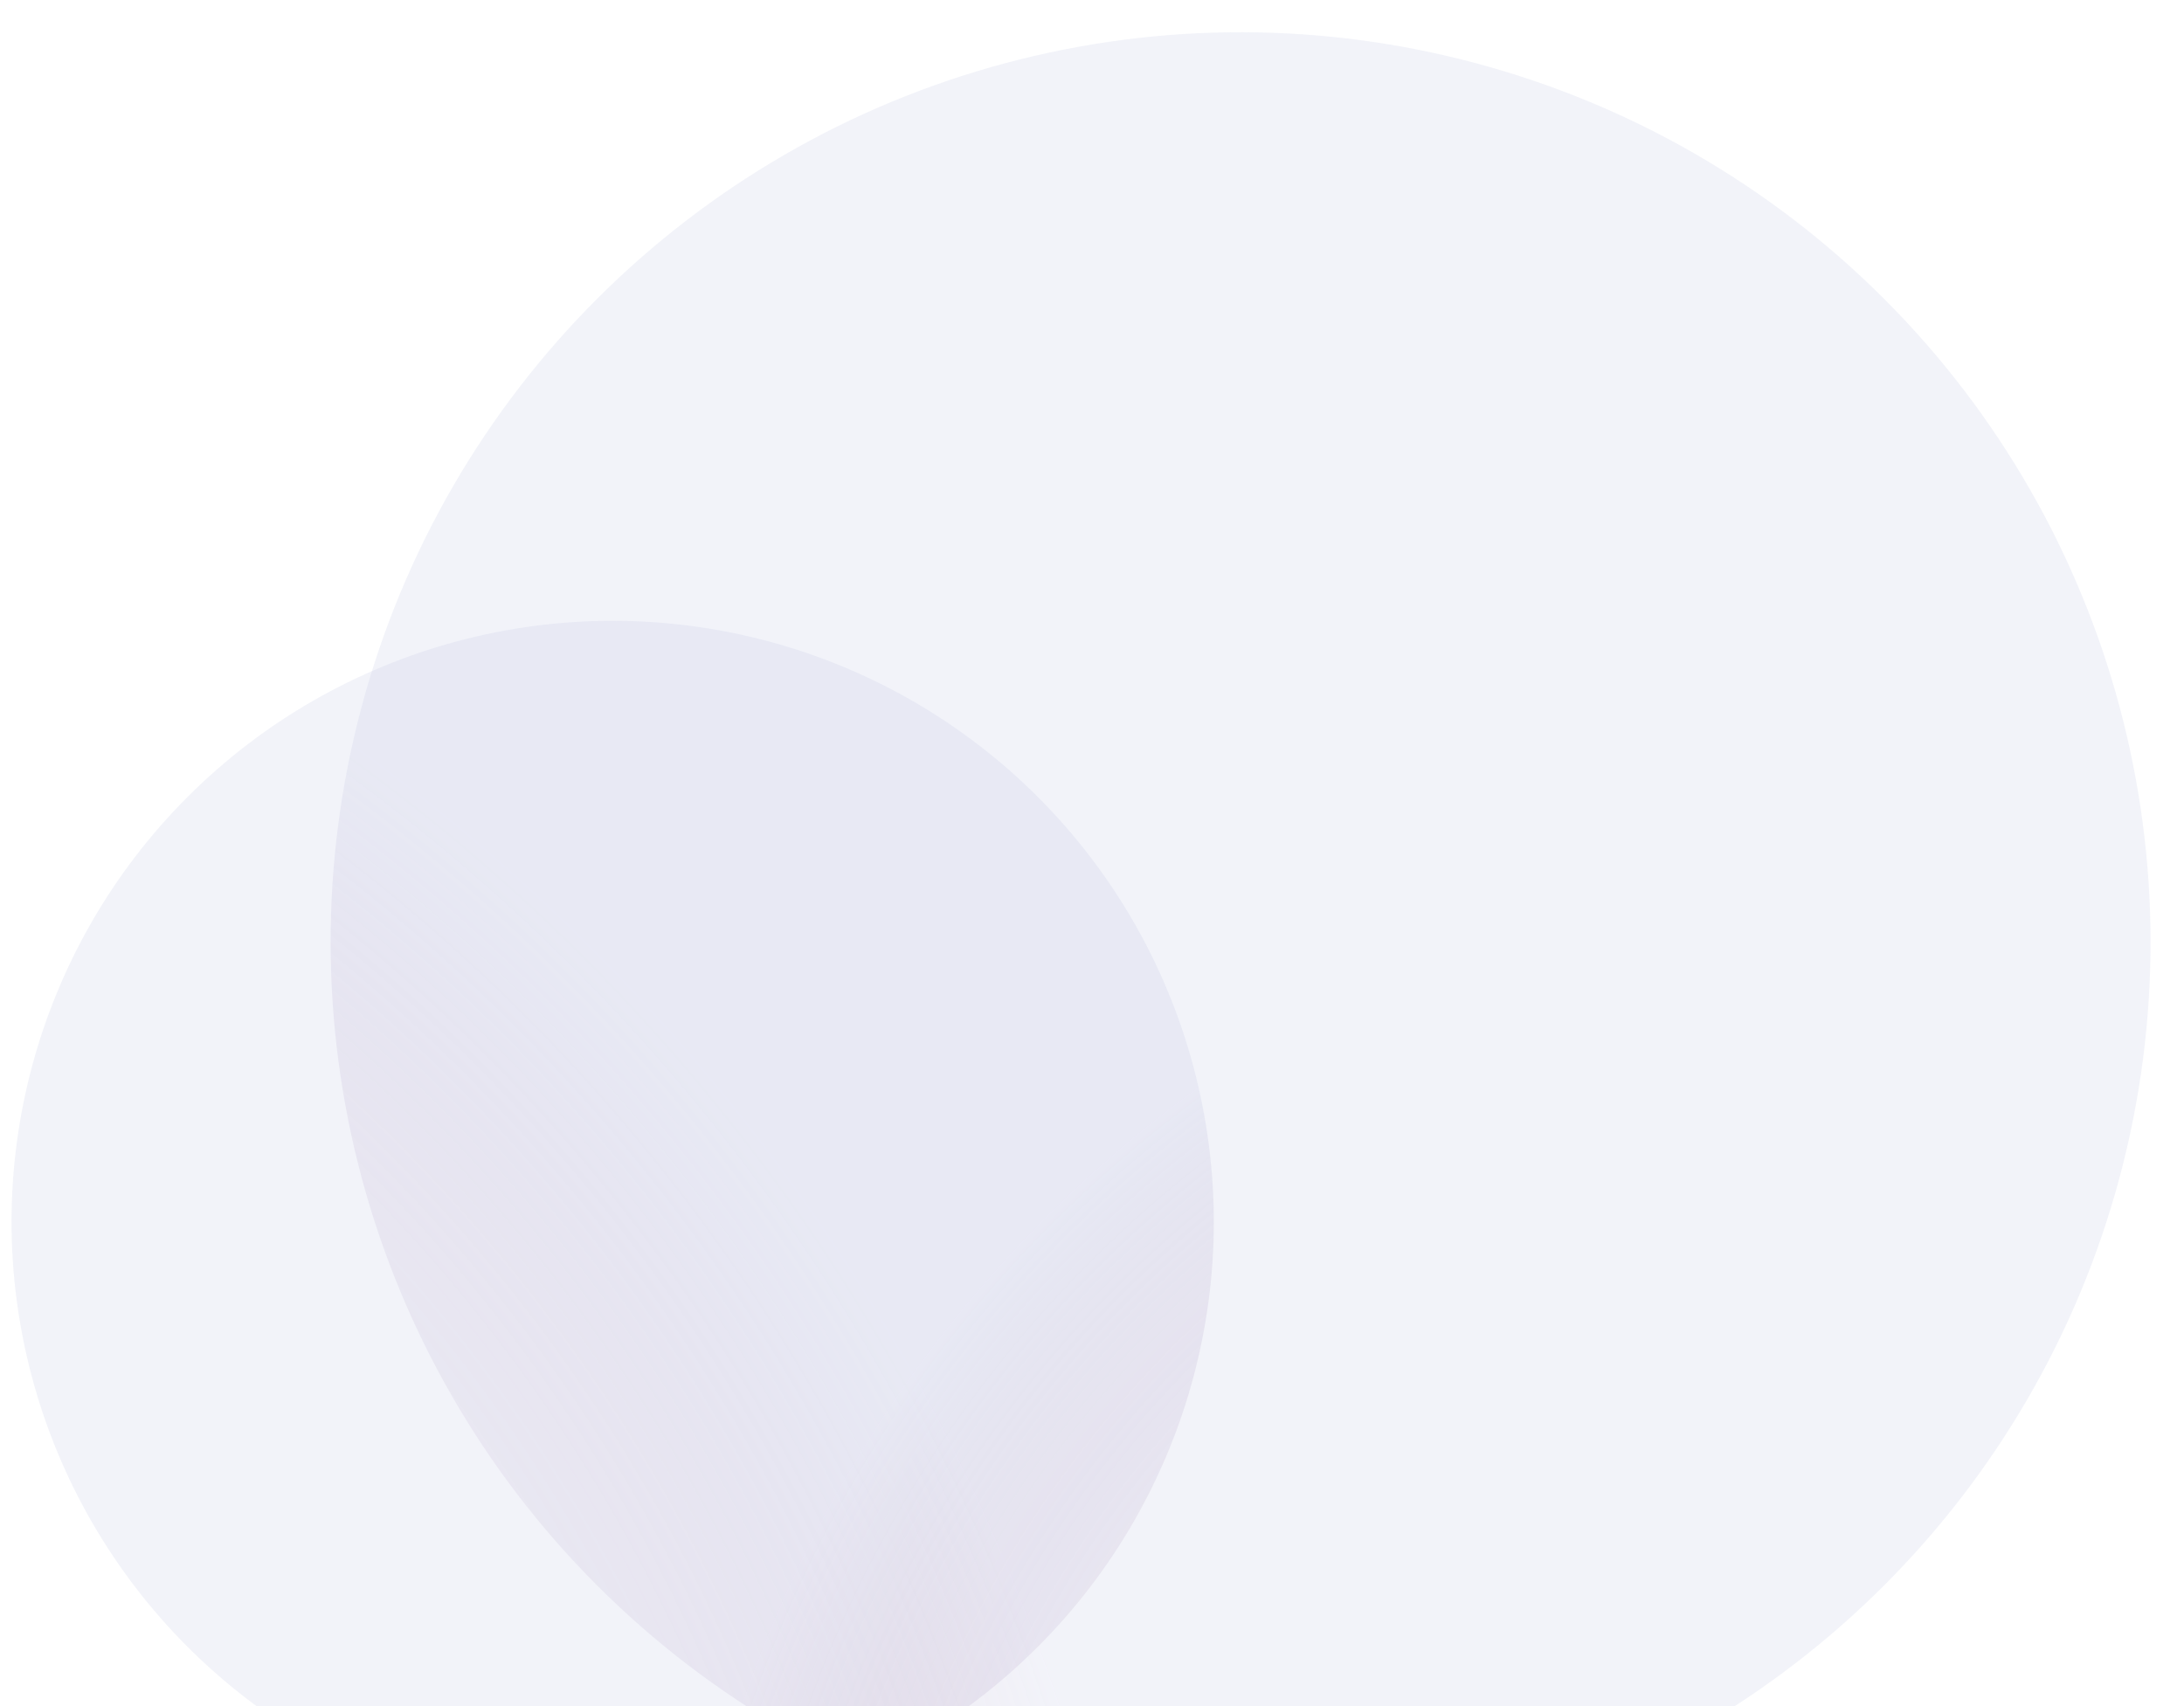 <svg xmlns="http://www.w3.org/2000/svg" xmlns:xlink="http://www.w3.org/1999/xlink" width="640" height="500" viewBox="0 0 640 500">
  <defs>
    <clipPath id="clip-path">
      <rect id="Rectangle_12798" data-name="Rectangle 12798" width="640" height="500" transform="translate(5201 1235)" fill="none" stroke="#707070" stroke-width="1"/>
    </clipPath>
    <radialGradient id="radial-gradient" cx="1.07" cy="0.579" r="1.05" gradientTransform="matrix(0.405, 0.914, -0.914, 0.405, -0.699, -0.967)" gradientUnits="objectBoundingBox">
      <stop offset="0" stop-color="#4c2473" stop-opacity="0"/>
      <stop offset="0.005" stop-color="#4c2473" stop-opacity="0"/>
      <stop offset="0.773" stop-color="#6e4489" stop-opacity="0.373"/>
      <stop offset="1" stop-color="#bfc4e3"/>
    </radialGradient>
    <radialGradient id="radial-gradient-2" cx="1.07" cy="0.421" r="1.05" gradientTransform="matrix(0.405, -0.914, -0.914, -0.405, -0.844, 1.903)" xlink:href="#radial-gradient"/>
  </defs>
  <g id="star-circle" transform="translate(-5201 -1235)" clip-path="url(#clip-path)">
    <g id="Group_11768" data-name="Group 11768" transform="translate(127 -301)">
      <circle id="Ellipse_410" data-name="Ellipse 410" cx="266.652" cy="266.652" r="266.652" transform="translate(5060.439 1812.103) rotate(-45)" opacity="0.2" fill="url(#radial-gradient)"/>
      <circle id="Ellipse_411" data-name="Ellipse 411" cx="176.152" cy="176.152" r="176.152" transform="translate(5253.541 2143.205) rotate(-135)" opacity="0.2" fill="url(#radial-gradient-2)"/>
    </g>
  </g>
</svg>
